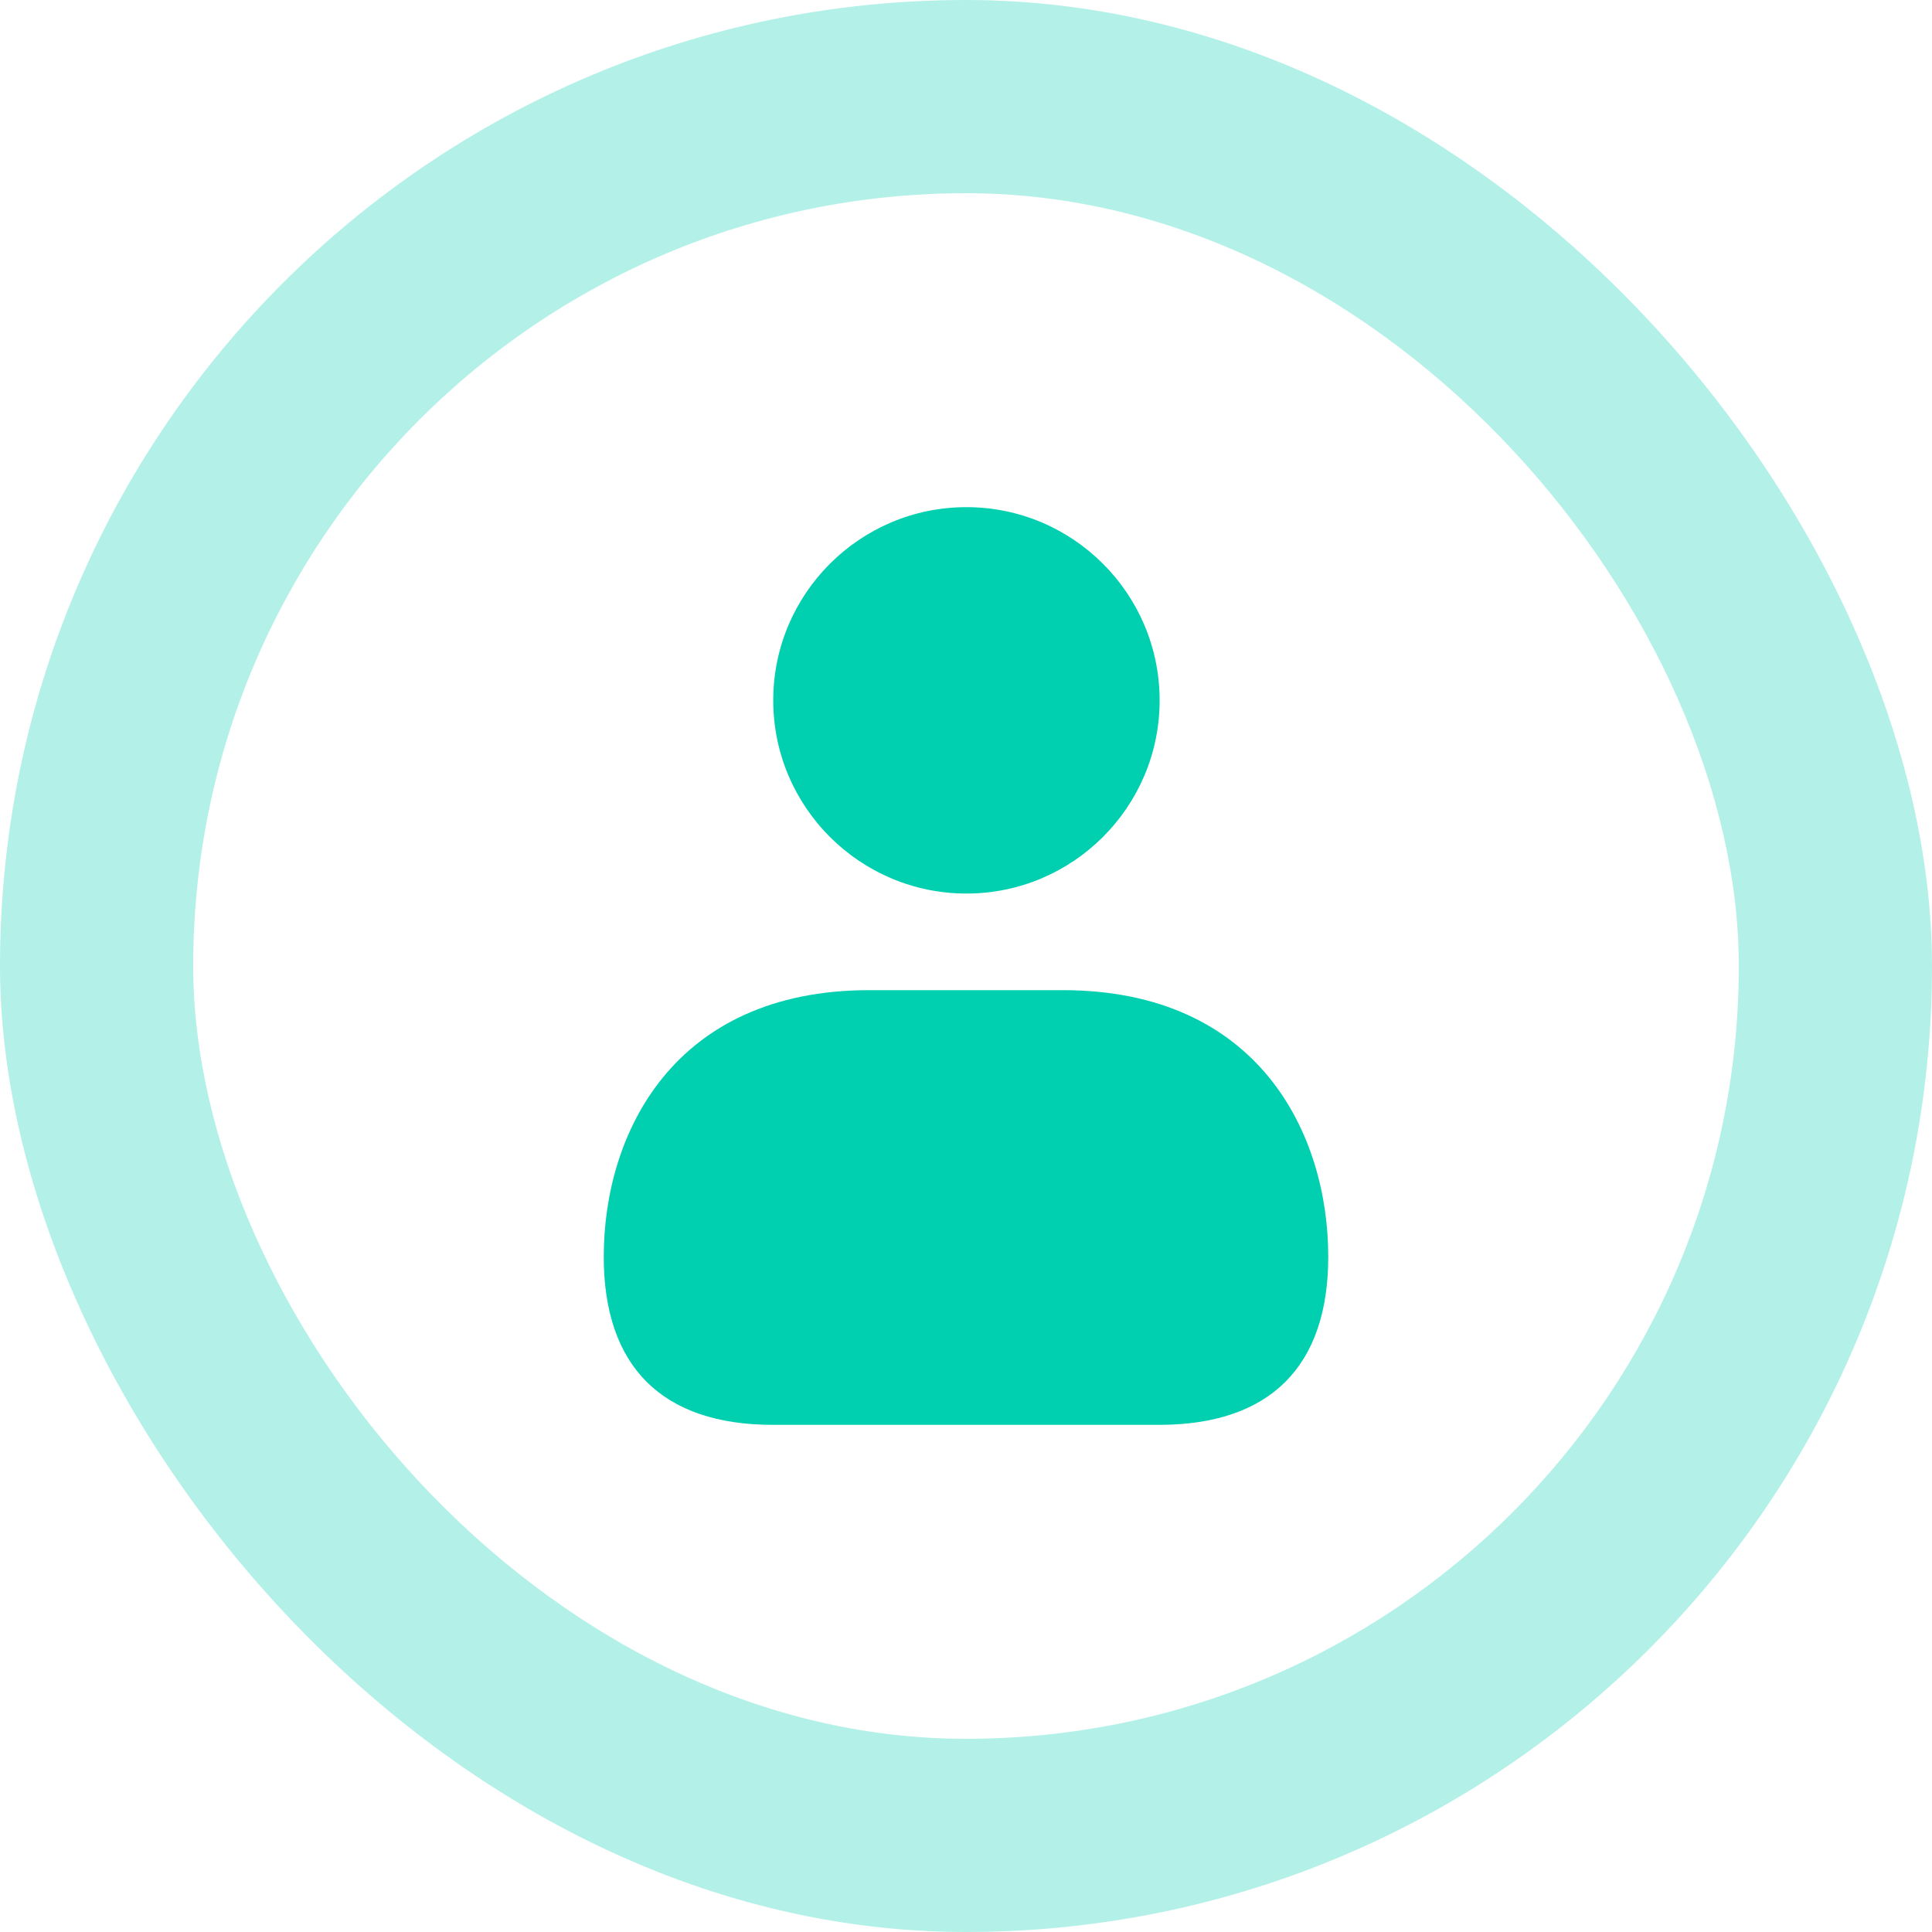 <svg width="40" height="40" viewBox="0 0 40 40" fill="none" xmlns="http://www.w3.org/2000/svg">
<g clip-path="url(#clip0_132_1459)">
<rect width="40" height="40" rx="20" fill="#00D0B0" fill-opacity="0.3"/>
<g filter="url(#filter0_d_132_1459)">
<rect x="4" y="4" width="32" height="32" rx="16" fill="white"/>
<path d="M16.009 14.5C16.009 12.294 17.803 10.5 20.009 10.5C22.215 10.5 24.009 12.294 24.009 14.5C24.009 16.706 22.215 18.5 20.009 18.5C17.803 18.5 16.009 16.706 16.009 14.5ZM22 20.5H18C13.94 20.5 12.5 23.473 12.5 26.019C12.5 28.296 13.711 29.5 16.003 29.5H23.997C26.289 29.5 27.5 28.296 27.5 26.019C27.5 23.473 26.06 20.5 22 20.5Z" fill="#00D0B0"/>
</g>
</g>
<defs>
<filter id="filter0_d_132_1459" x="-5" y="-5" width="50" height="50" filterUnits="userSpaceOnUse" color-interpolation-filters="sRGB">
<feFlood flood-opacity="0" result="BackgroundImageFix"/>
<feColorMatrix in="SourceAlpha" type="matrix" values="0 0 0 0 0 0 0 0 0 0 0 0 0 0 0 0 0 0 127 0" result="hardAlpha"/>
<feMorphology radius="1" operator="dilate" in="SourceAlpha" result="effect1_dropShadow_132_1459"/>
<feOffset/>
<feGaussianBlur stdDeviation="4"/>
<feComposite in2="hardAlpha" operator="out"/>
<feColorMatrix type="matrix" values="0 0 0 0 0 0 0 0 0 0 0 0 0 0 0 0 0 0 0.12 0"/>
<feBlend mode="normal" in2="BackgroundImageFix" result="effect1_dropShadow_132_1459"/>
<feBlend mode="normal" in="SourceGraphic" in2="effect1_dropShadow_132_1459" result="shape"/>
</filter>
<clipPath id="clip0_132_1459">
<rect width="40" height="40" rx="20" fill="white"/>
</clipPath>
</defs>
</svg>
